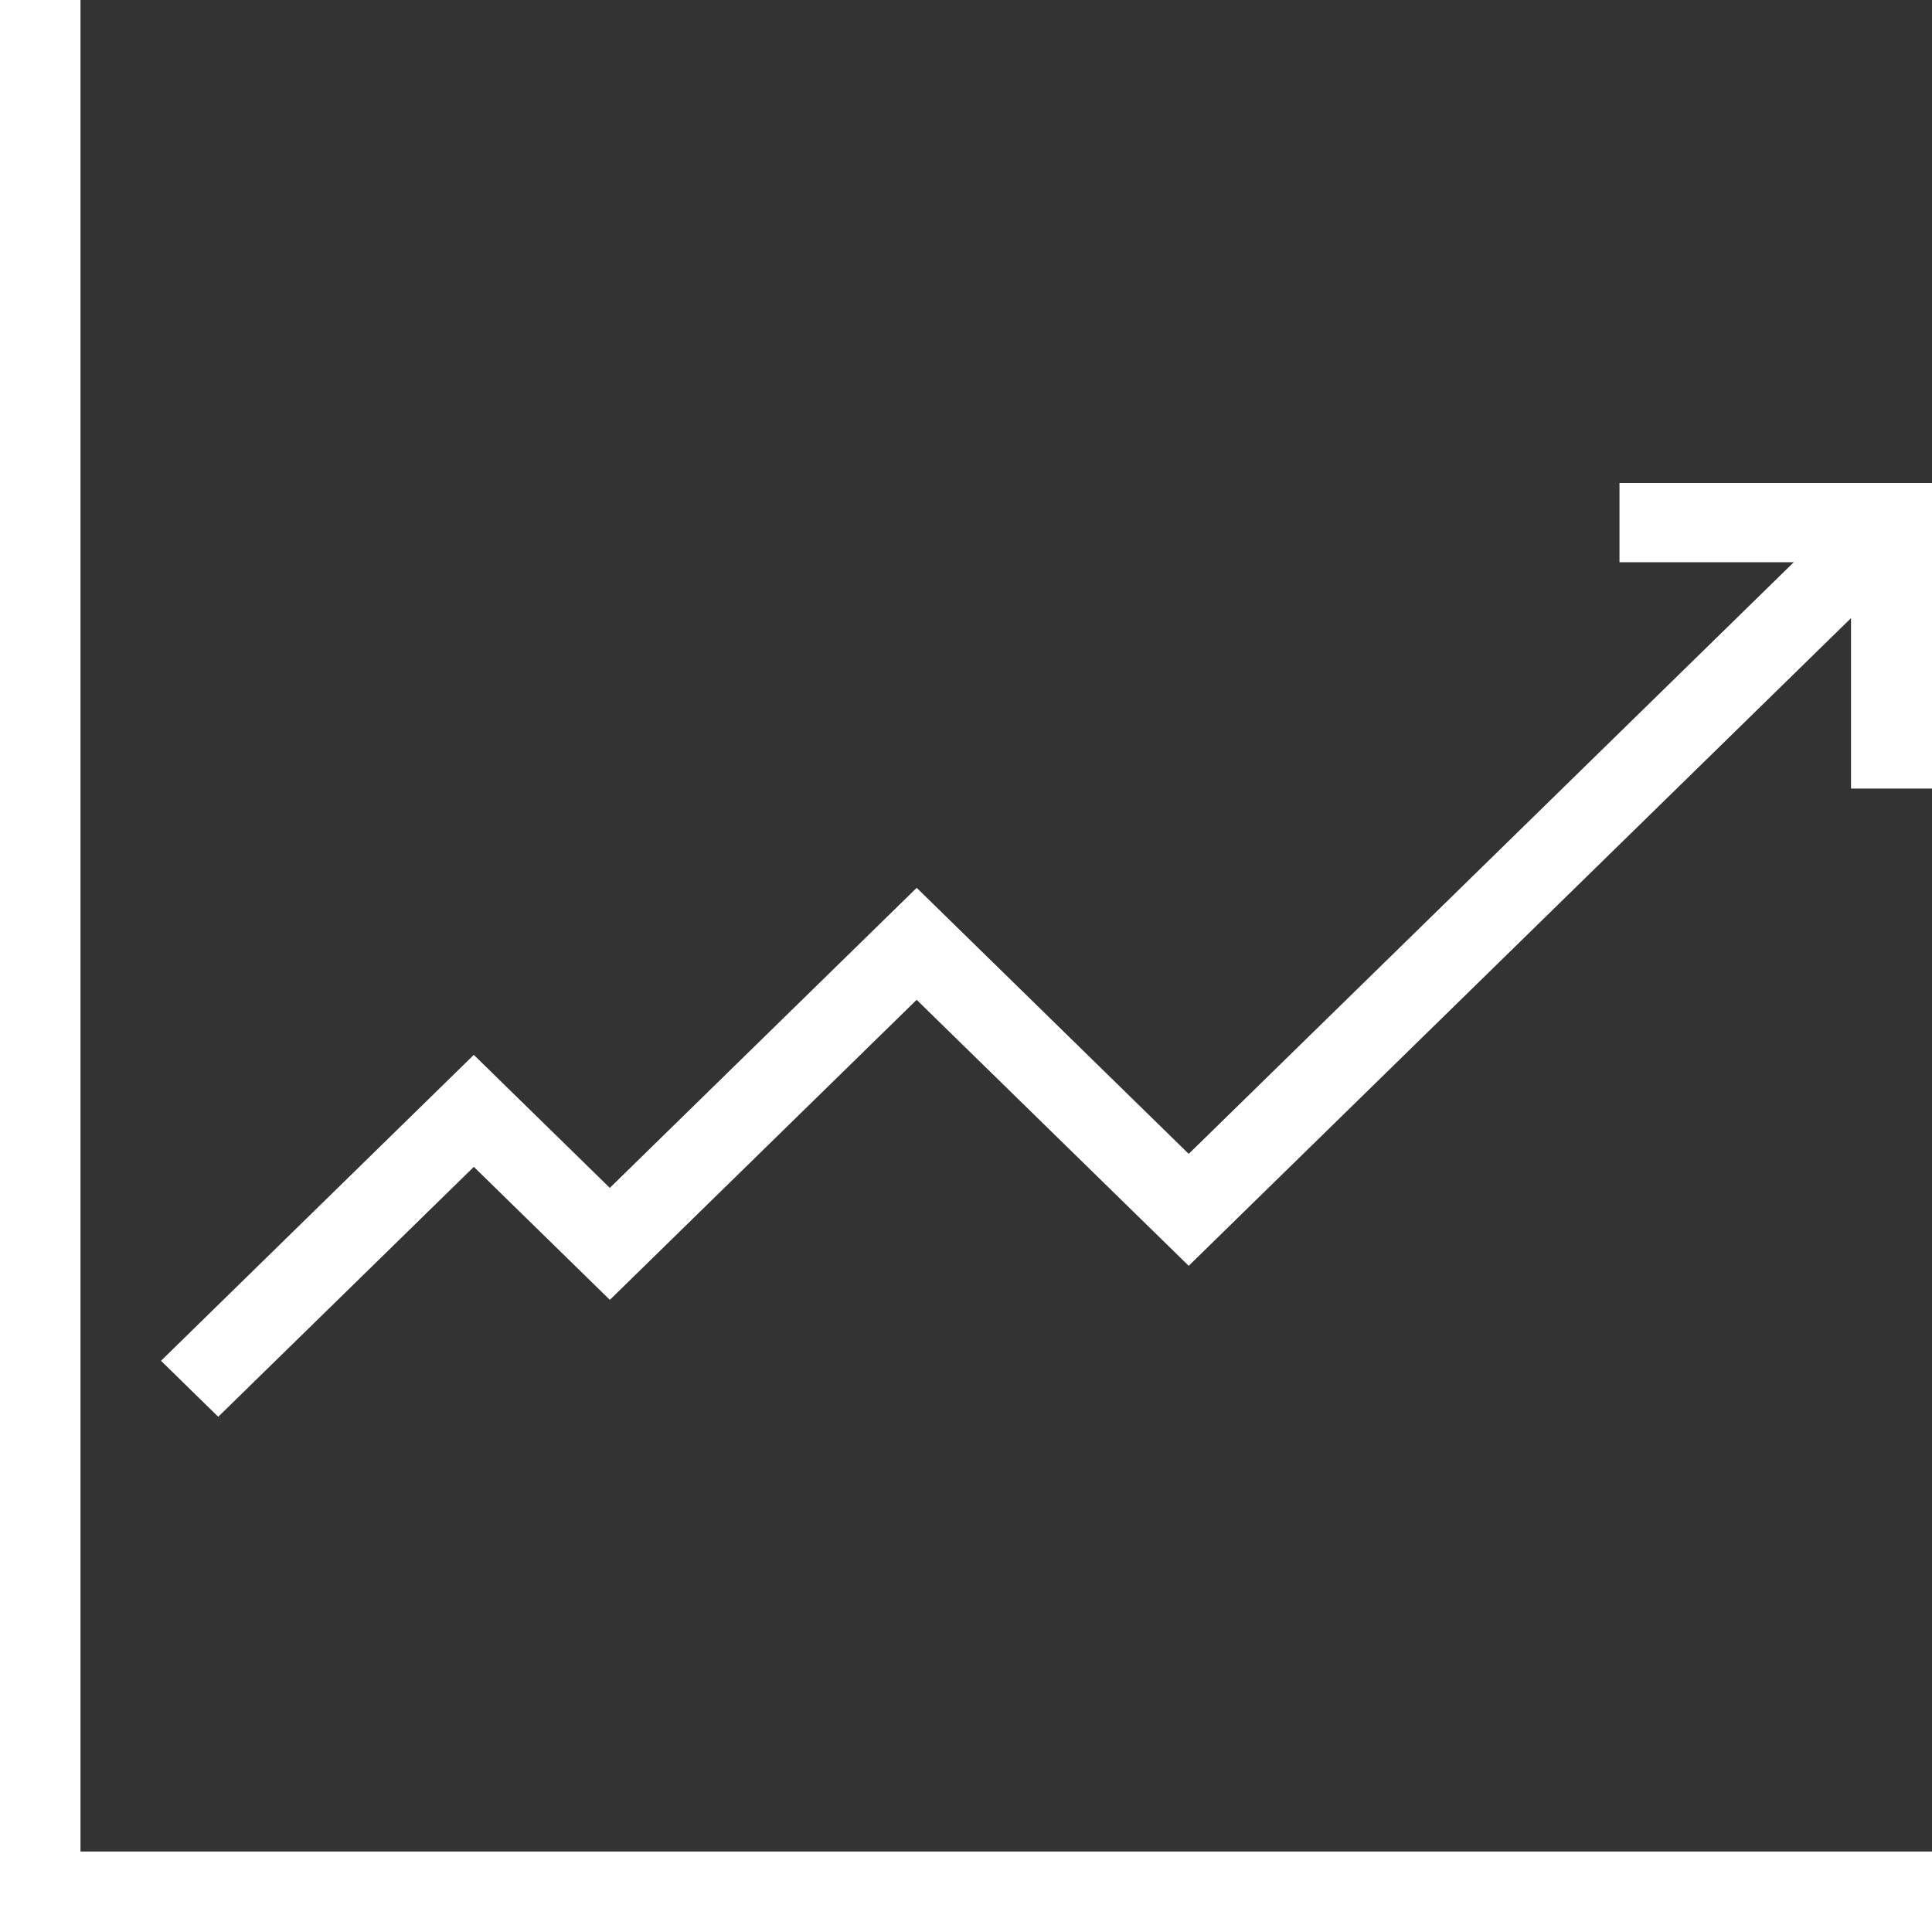 <svg width="50" height="50" viewBox="0 0 50 50" xmlns="http://www.w3.org/2000/svg"><rect x="0" y="0" width="50" height="50" fill="#333333" stroke="none"/><title>icon/range_50</title><g fill="#FFF"><path d="M2.083 47.917V0H0v50h50v-2.083z"/><path d="M41.912 12.5v2.05h4.511L30.764 29.862l-7.04-6.885-7.942 7.765-3.52-3.442-8.095 7.917 1.481 1.449 6.615-6.468 3.52 3.442 7.94-7.765 7.041 6.884 17.14-16.762v4.411H50V12.5z"/></g></svg>
